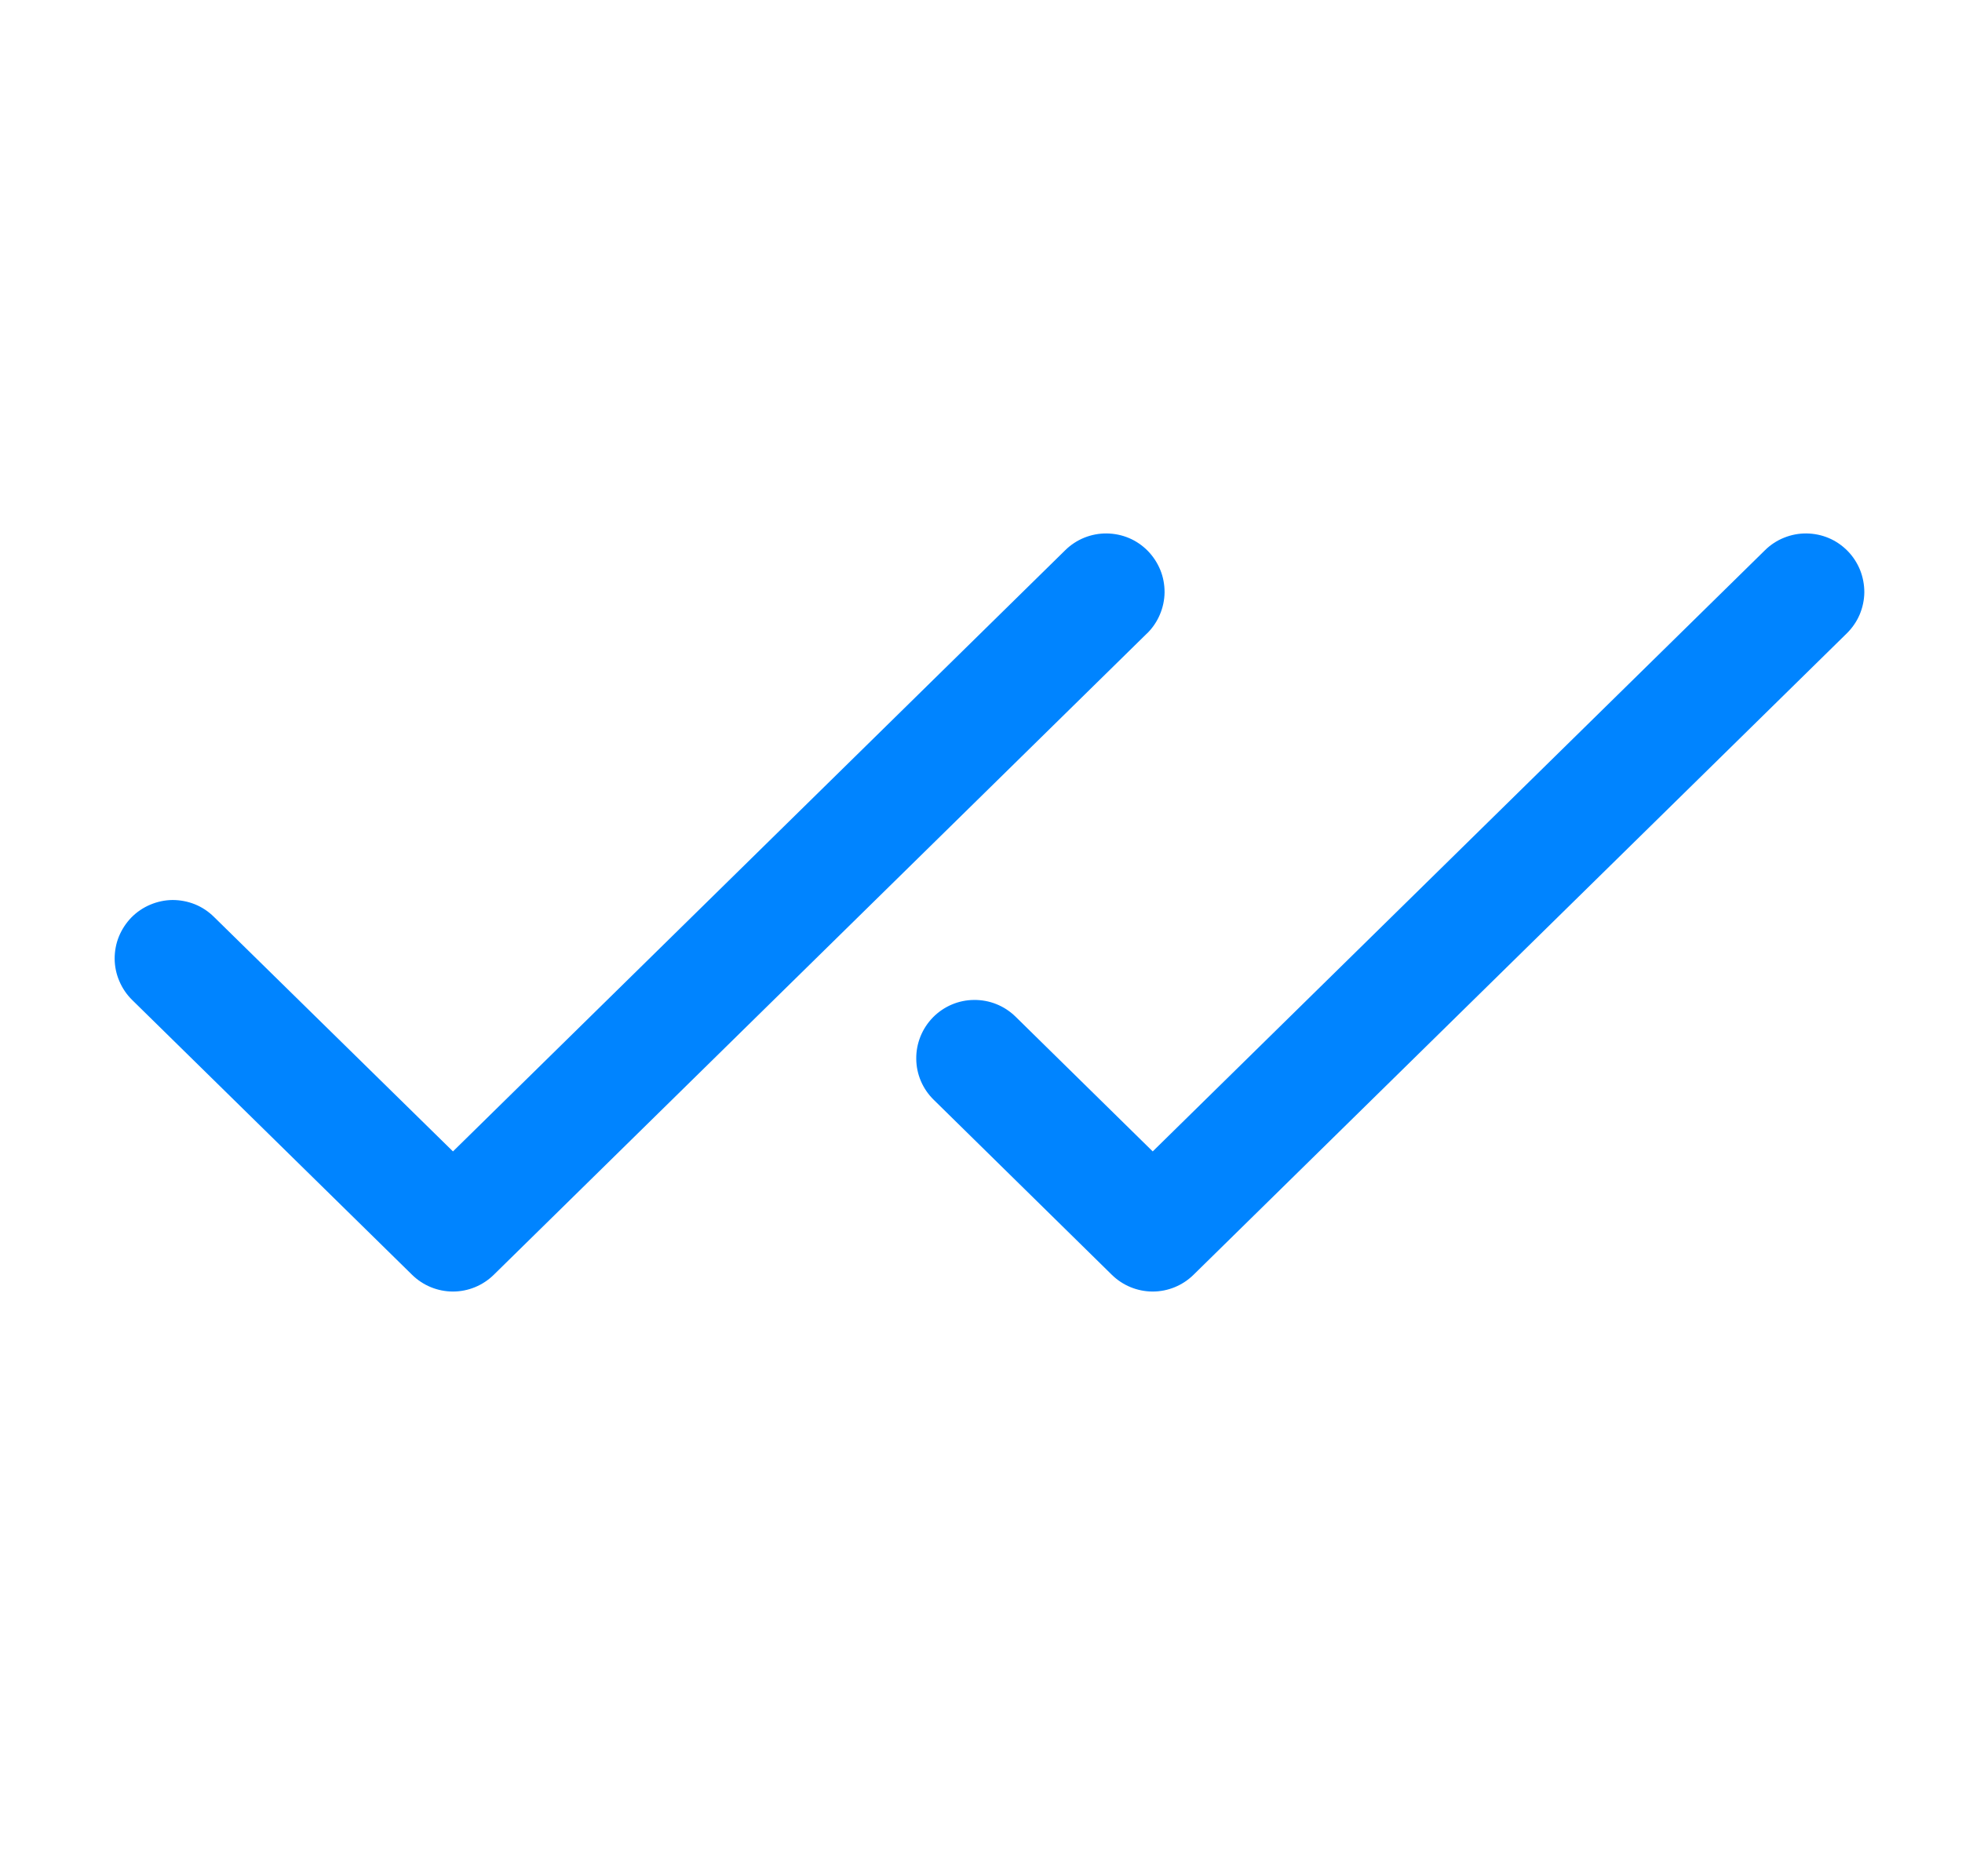 <?xml version="1.0" encoding="UTF-8"?> <svg xmlns="http://www.w3.org/2000/svg" width="23" height="22" viewBox="0 0 23 22" fill="none"> <path d="M13.446 7.427L5.789 14.947C5.661 15.073 5.489 15.144 5.31 15.144C5.13 15.144 4.958 15.073 4.83 14.947L1.549 11.725C1.485 11.662 1.434 11.587 1.399 11.504C1.363 11.421 1.345 11.333 1.344 11.243C1.344 11.153 1.36 11.064 1.394 10.981C1.428 10.898 1.478 10.822 1.54 10.758C1.603 10.694 1.678 10.643 1.761 10.608C1.844 10.573 1.932 10.554 2.022 10.553C2.112 10.553 2.201 10.57 2.284 10.603C2.368 10.637 2.443 10.687 2.507 10.75L5.31 13.501L12.488 6.451C12.617 6.324 12.792 6.253 12.974 6.255C13.063 6.256 13.152 6.274 13.235 6.309C13.318 6.344 13.393 6.396 13.456 6.46C13.518 6.524 13.568 6.6 13.602 6.683C13.636 6.766 13.652 6.855 13.652 6.945C13.651 7.035 13.632 7.124 13.597 7.206C13.562 7.289 13.511 7.364 13.447 7.427L13.446 7.427ZM21.659 6.46C21.596 6.396 21.521 6.344 21.438 6.309C21.355 6.274 21.267 6.256 21.177 6.255C21.087 6.254 20.998 6.271 20.914 6.305C20.831 6.338 20.755 6.388 20.691 6.451L13.513 13.501L11.904 11.92C11.774 11.793 11.6 11.723 11.418 11.725C11.237 11.726 11.064 11.8 10.937 11.929C10.81 12.059 10.739 12.233 10.741 12.415C10.742 12.596 10.816 12.769 10.946 12.896L13.033 14.947C13.161 15.073 13.333 15.144 13.513 15.144C13.692 15.144 13.864 15.073 13.992 14.947L21.649 7.427C21.713 7.364 21.765 7.289 21.8 7.207C21.835 7.124 21.854 7.035 21.855 6.945C21.855 6.855 21.838 6.766 21.805 6.683C21.771 6.6 21.722 6.524 21.659 6.46Z" fill="#0084FF"></path> </svg> 